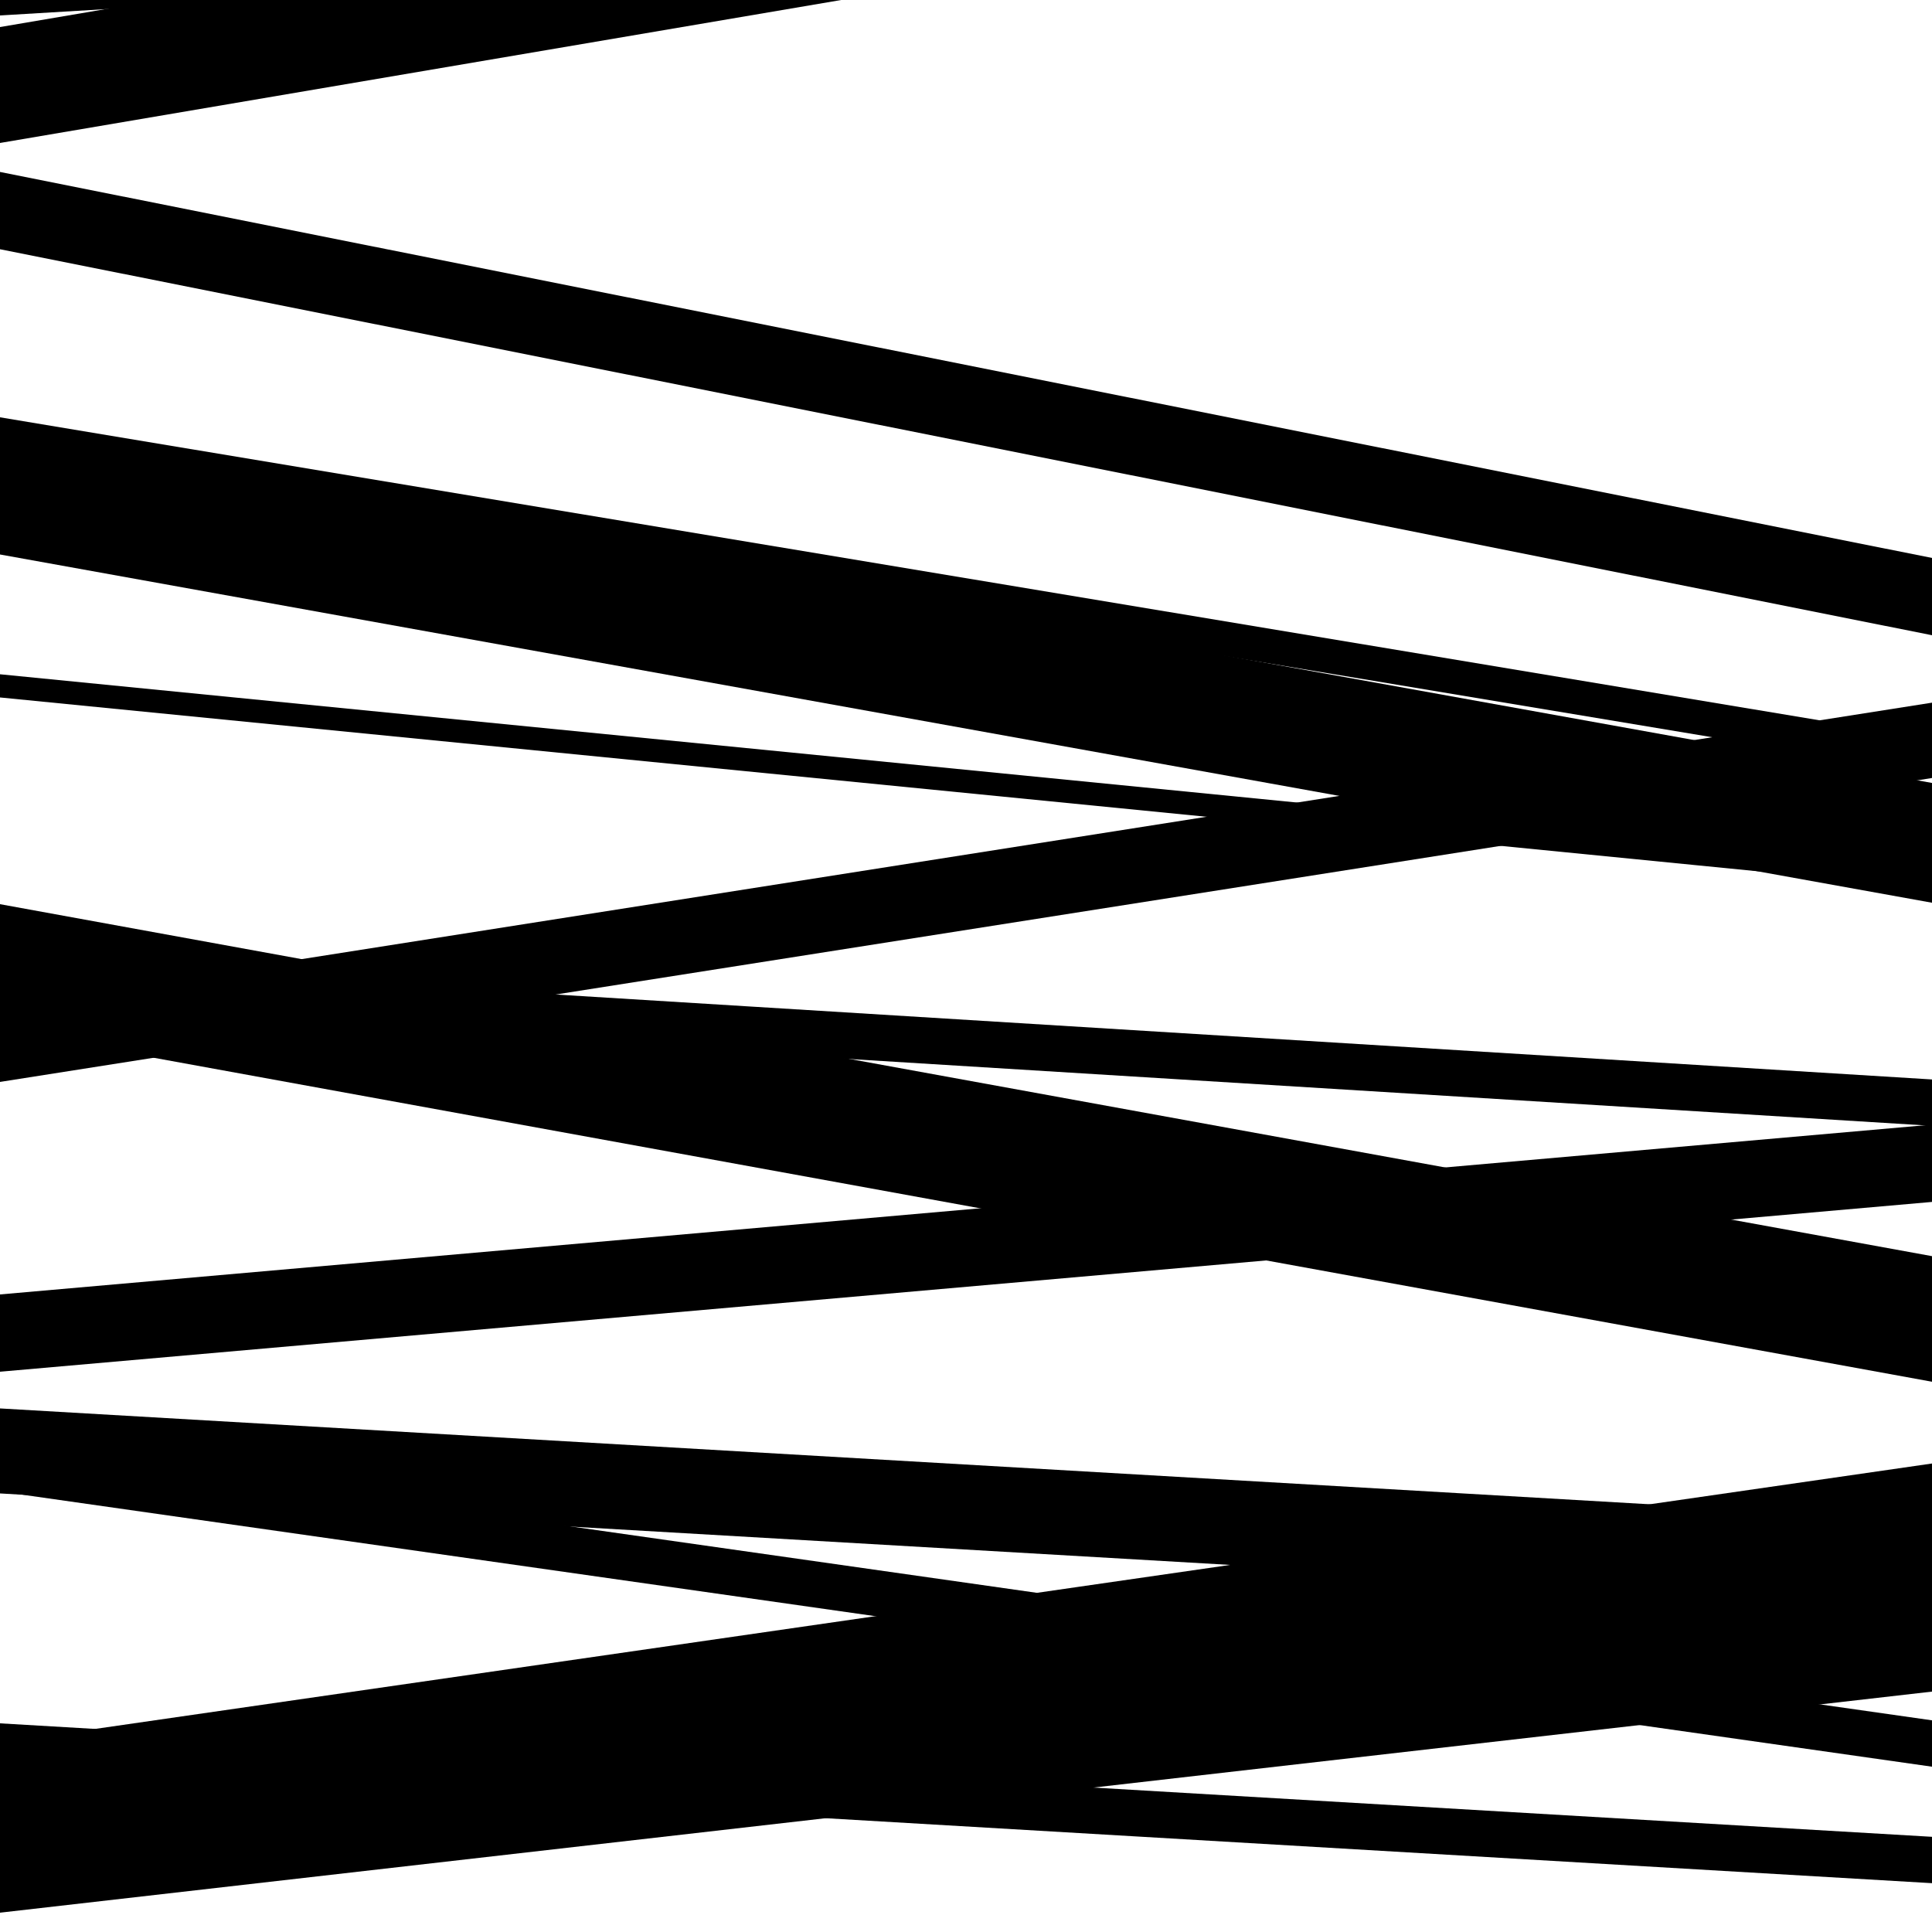 <svg viewBox="0 0 1000 1000" height="1000" width="1000" xmlns="http://www.w3.org/2000/svg">
<rect x="0" y="0" width="1000" height="1000" fill="#ffffff"></rect>
<path opacity="0.8" d="M 0 990 L 1000 875.57 L 1000 814.57 L 0 929 Z" fill="hsl(283, 15%, 50%)"></path>
<path opacity="0.8" d="M 0 234 L 1000 400.535 L 1000 382.535 L 0 216 Z" fill="hsl(288, 25%, 70%)"></path>
<path opacity="0.8" d="M 0 521 L 1000 582.727 L 1000 558.727 L 0 497 Z" fill="hsl(293, 30%, 90%)"></path>
<path opacity="0.8" d="M 0 772 L 1000 914.441 L 1000 890.441 L 0 748 Z" fill="hsl(278, 10%, 30%)"></path>
<path opacity="0.8" d="M 0 8 L 1000 -51.868 L 1000 -117.868 L 0 -58 Z" fill="hsl(283, 15%, 50%)"></path>
<path opacity="0.8" d="M 0 287 L 1000 467.256 L 1000 405.256 L 0 225 Z" fill="hsl(288, 25%, 70%)"></path>
<path opacity="0.8" d="M 0 533 L 1000 715.184 L 1000 650.184 L 0 468 Z" fill="hsl(293, 30%, 90%)"></path>
<path opacity="0.8" d="M 0 710 L 1000 622.112 L 1000 582.112 L 0 670 Z" fill="hsl(278, 10%, 30%)"></path>
<path opacity="0.8" d="M 0 916 L 1000 974.729 L 1000 950.729 L 0 892 Z" fill="hsl(283, 15%, 50%)"></path>
<path opacity="0.8" d="M 0 74 L 1000 -95.962 L 1000 -155.962 L 0 14 Z" fill="hsl(288, 25%, 70%)"></path>
<path opacity="0.8" d="M 0 361 L 1000 459.898 L 1000 447.898 L 0 349 Z" fill="hsl(293, 30%, 90%)"></path>
<path opacity="0.8" d="M 0 560 L 1000 402.695 L 1000 363.695 L 0 521 Z" fill="hsl(278, 10%, 30%)"></path>
<path opacity="0.8" d="M 0 773 L 1000 831.106 L 1000 787.106 L 0 729 Z" fill="hsl(283, 15%, 50%)"></path>
<path opacity="0.8" d="M 0 966 L 1000 821.506 L 1000 757.506 L 0 902 Z" fill="hsl(288, 25%, 70%)"></path>
<path opacity="0.8" d="M 0 129 L 1000 328.795 L 1000 288.795 L 0 89 Z" fill="hsl(293, 30%, 90%)"></path>
</svg>